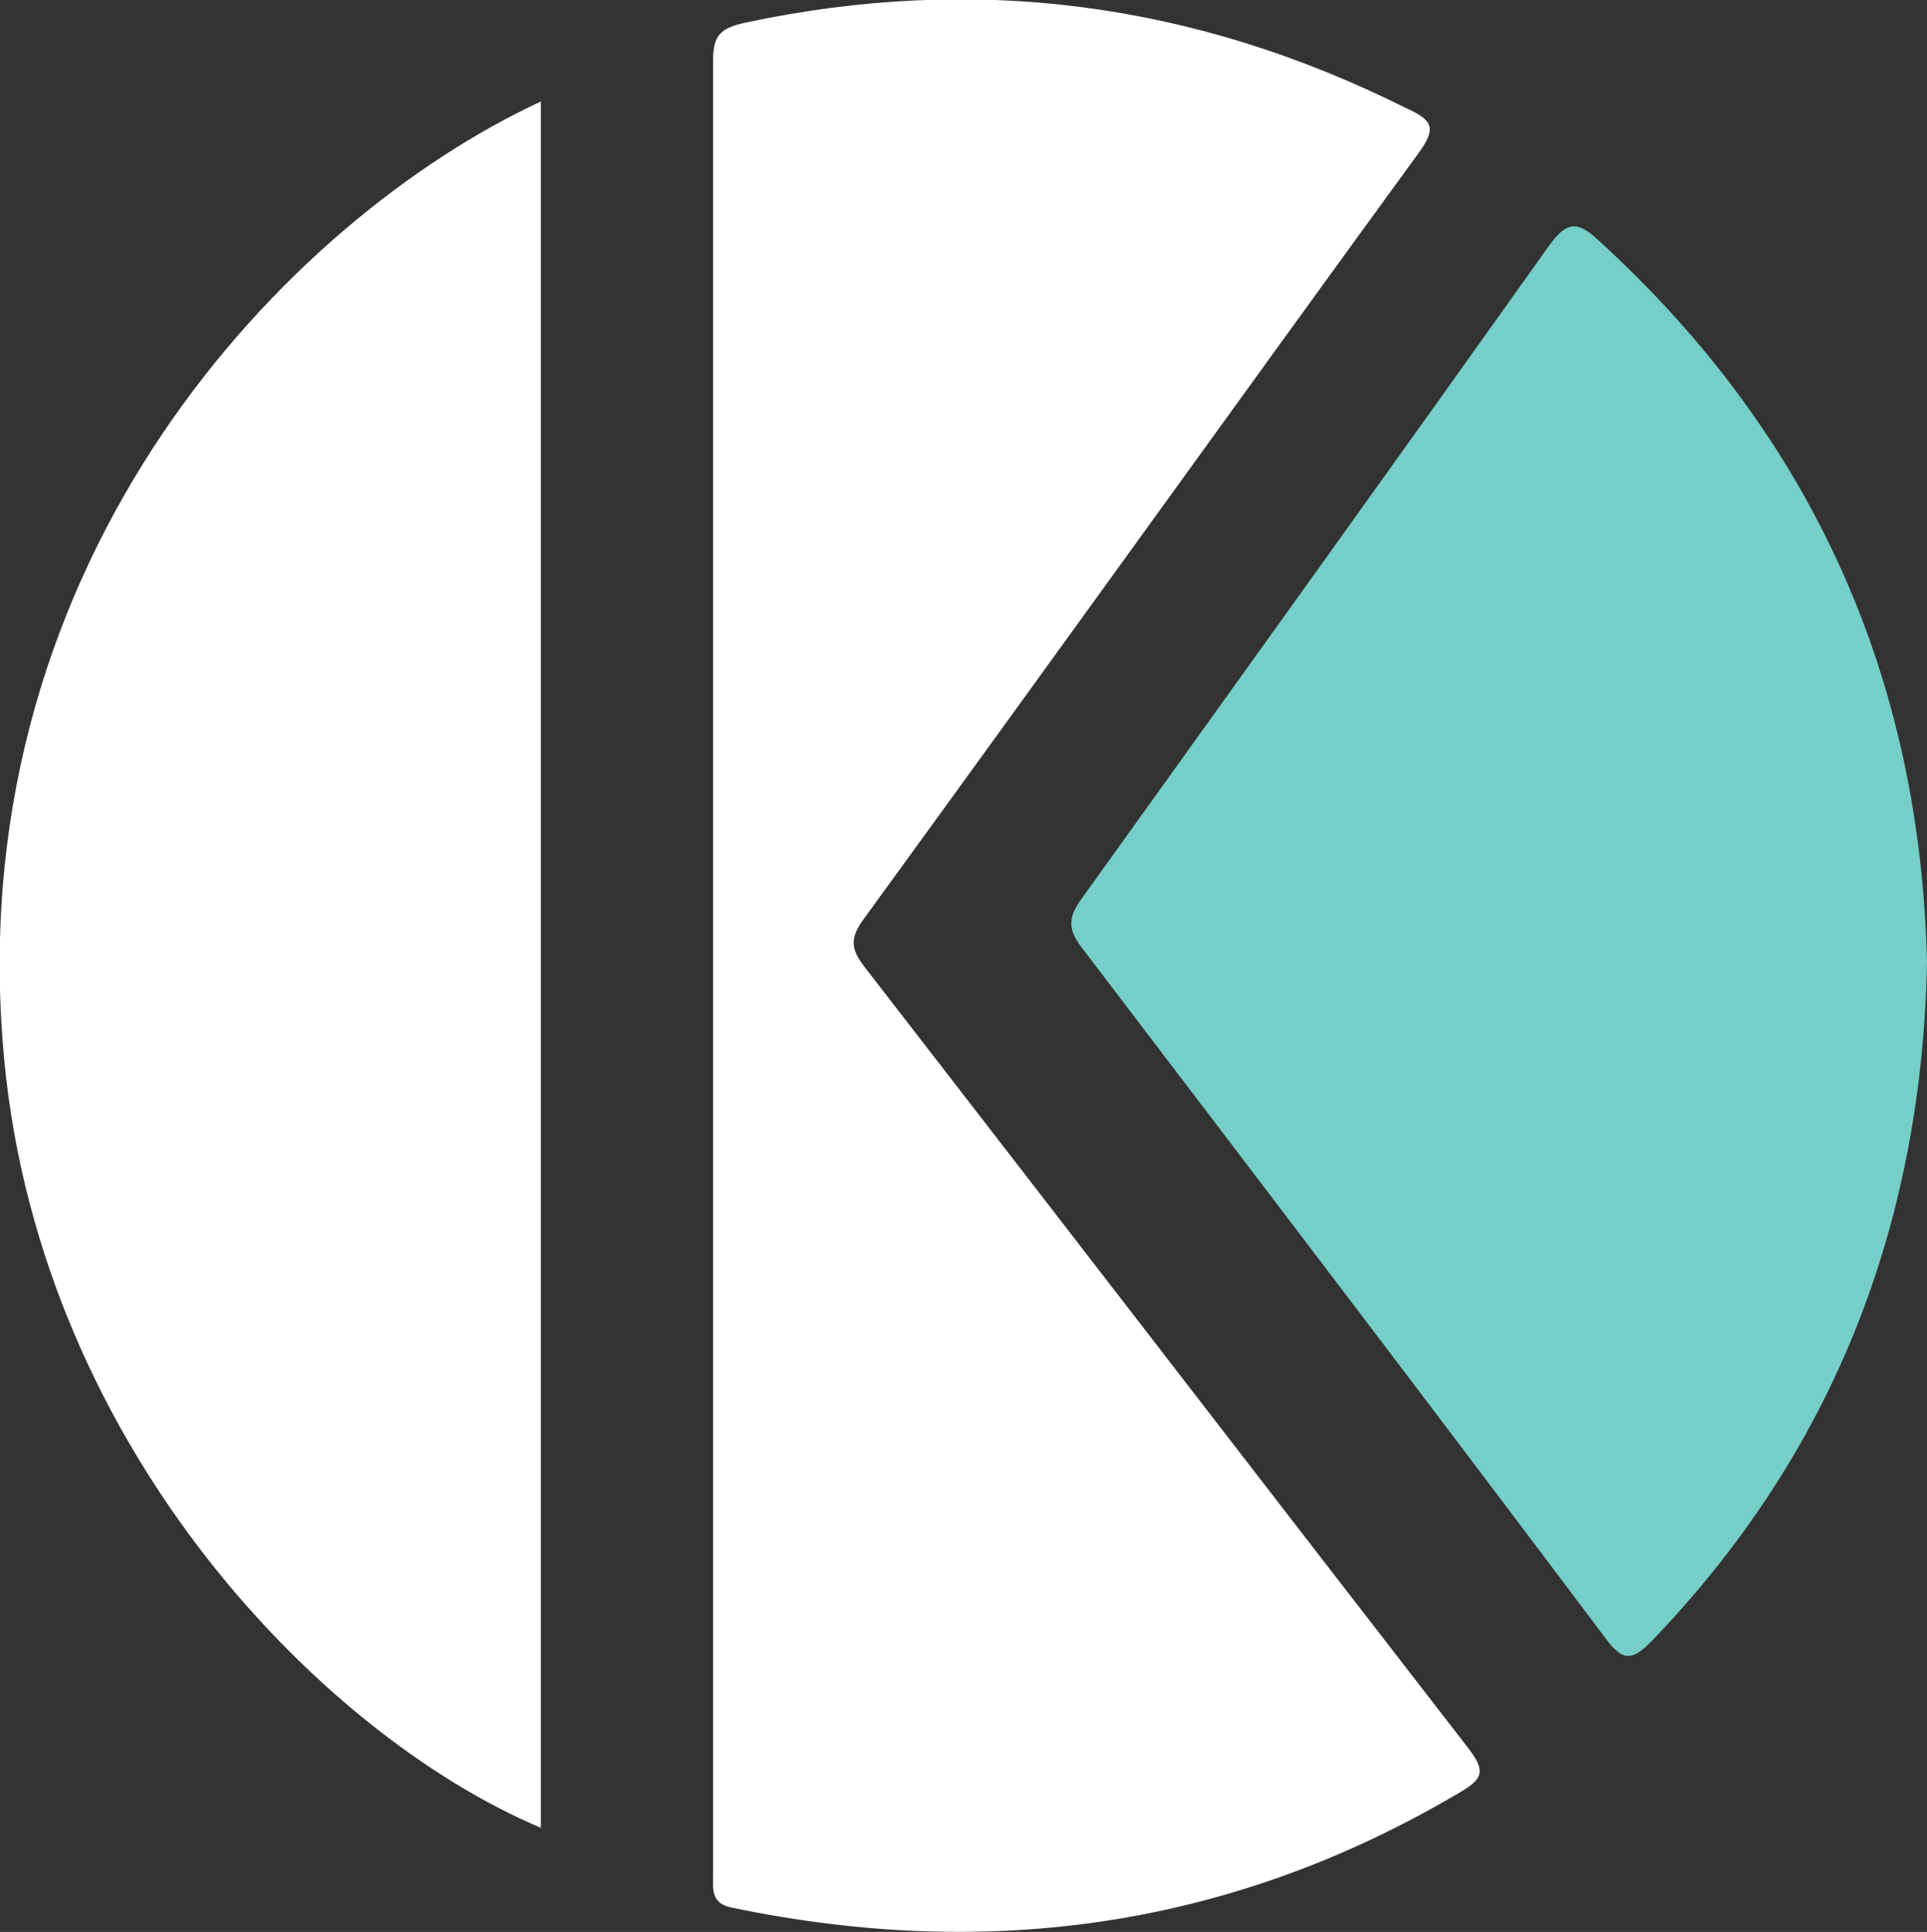 <?xml version="1.0" encoding="utf-8"?>
<!-- Generator: Adobe Illustrator 24.3.0, SVG Export Plug-In . SVG Version: 6.00 Build 0)  -->
<svg version="1.1" id="Capa_1" xmlns="http://www.w3.org/2000/svg" xmlns:xlink="http://www.w3.org/1999/xlink" x="0px" y="0px"
	 viewBox="0 0 144.3 144.7" style="enable-background:new 0 0 144.3 144.7;" xml:space="preserve">
<rect x="0" y="0" width="144.3" height="144.7" fill="#333333" stroke="none"/>
<style type="text/css">
	.st0{fill:#FFFFFF;}
	.st1{fill:#75CEC8;}
</style>
<g>
	<path id="XMLID_256_" class="st0" d="M53.4,72.3c0,22.7,0,45.4,0,68.1c0,1.1-0.2,2.2,1.5,2.5c19.3,4,37.5,1.4,54.5-8.7
		c1.7-1,1.8-1.6,0.6-3.2c-15.1-19.5-30.1-39-45.2-58.5c-1.1-1.4-1.2-2.2-0.1-3.7c13.9-19.1,27.6-38.2,41.5-57.3
		c1.4-1.9,1.1-2.5-0.9-3.4C89.5,0.2,73.1-2,55.8,1.7c-1.8,0.4-2.4,0.9-2.4,2.8C53.4,27.1,53.4,49.7,53.4,72.3z M40.5,7.6
		C21.4,16.5-2.6,41.7,0.2,78c2.2,29.6,23.5,51.8,40.3,58.9C40.5,93.9,40.5,50.9,40.5,7.6z"/>
	<path id="XMLID_238_" class="st1" d="M144.3,72.1c-0.5-21.4-8.6-39.5-24.6-54.1c-1.6-1.5-2.4-1.4-3.7,0.4
		C104.4,34.7,92.7,51,81,67.3c-1.1,1.5-1,2.4,0.1,3.8c13.1,17.2,26.2,34.4,39.2,51.7c1.2,1.6,1.9,1.6,3.3,0.2
		C137.2,108.9,143.9,91.9,144.3,72.1z"/>
</g>
</svg>

